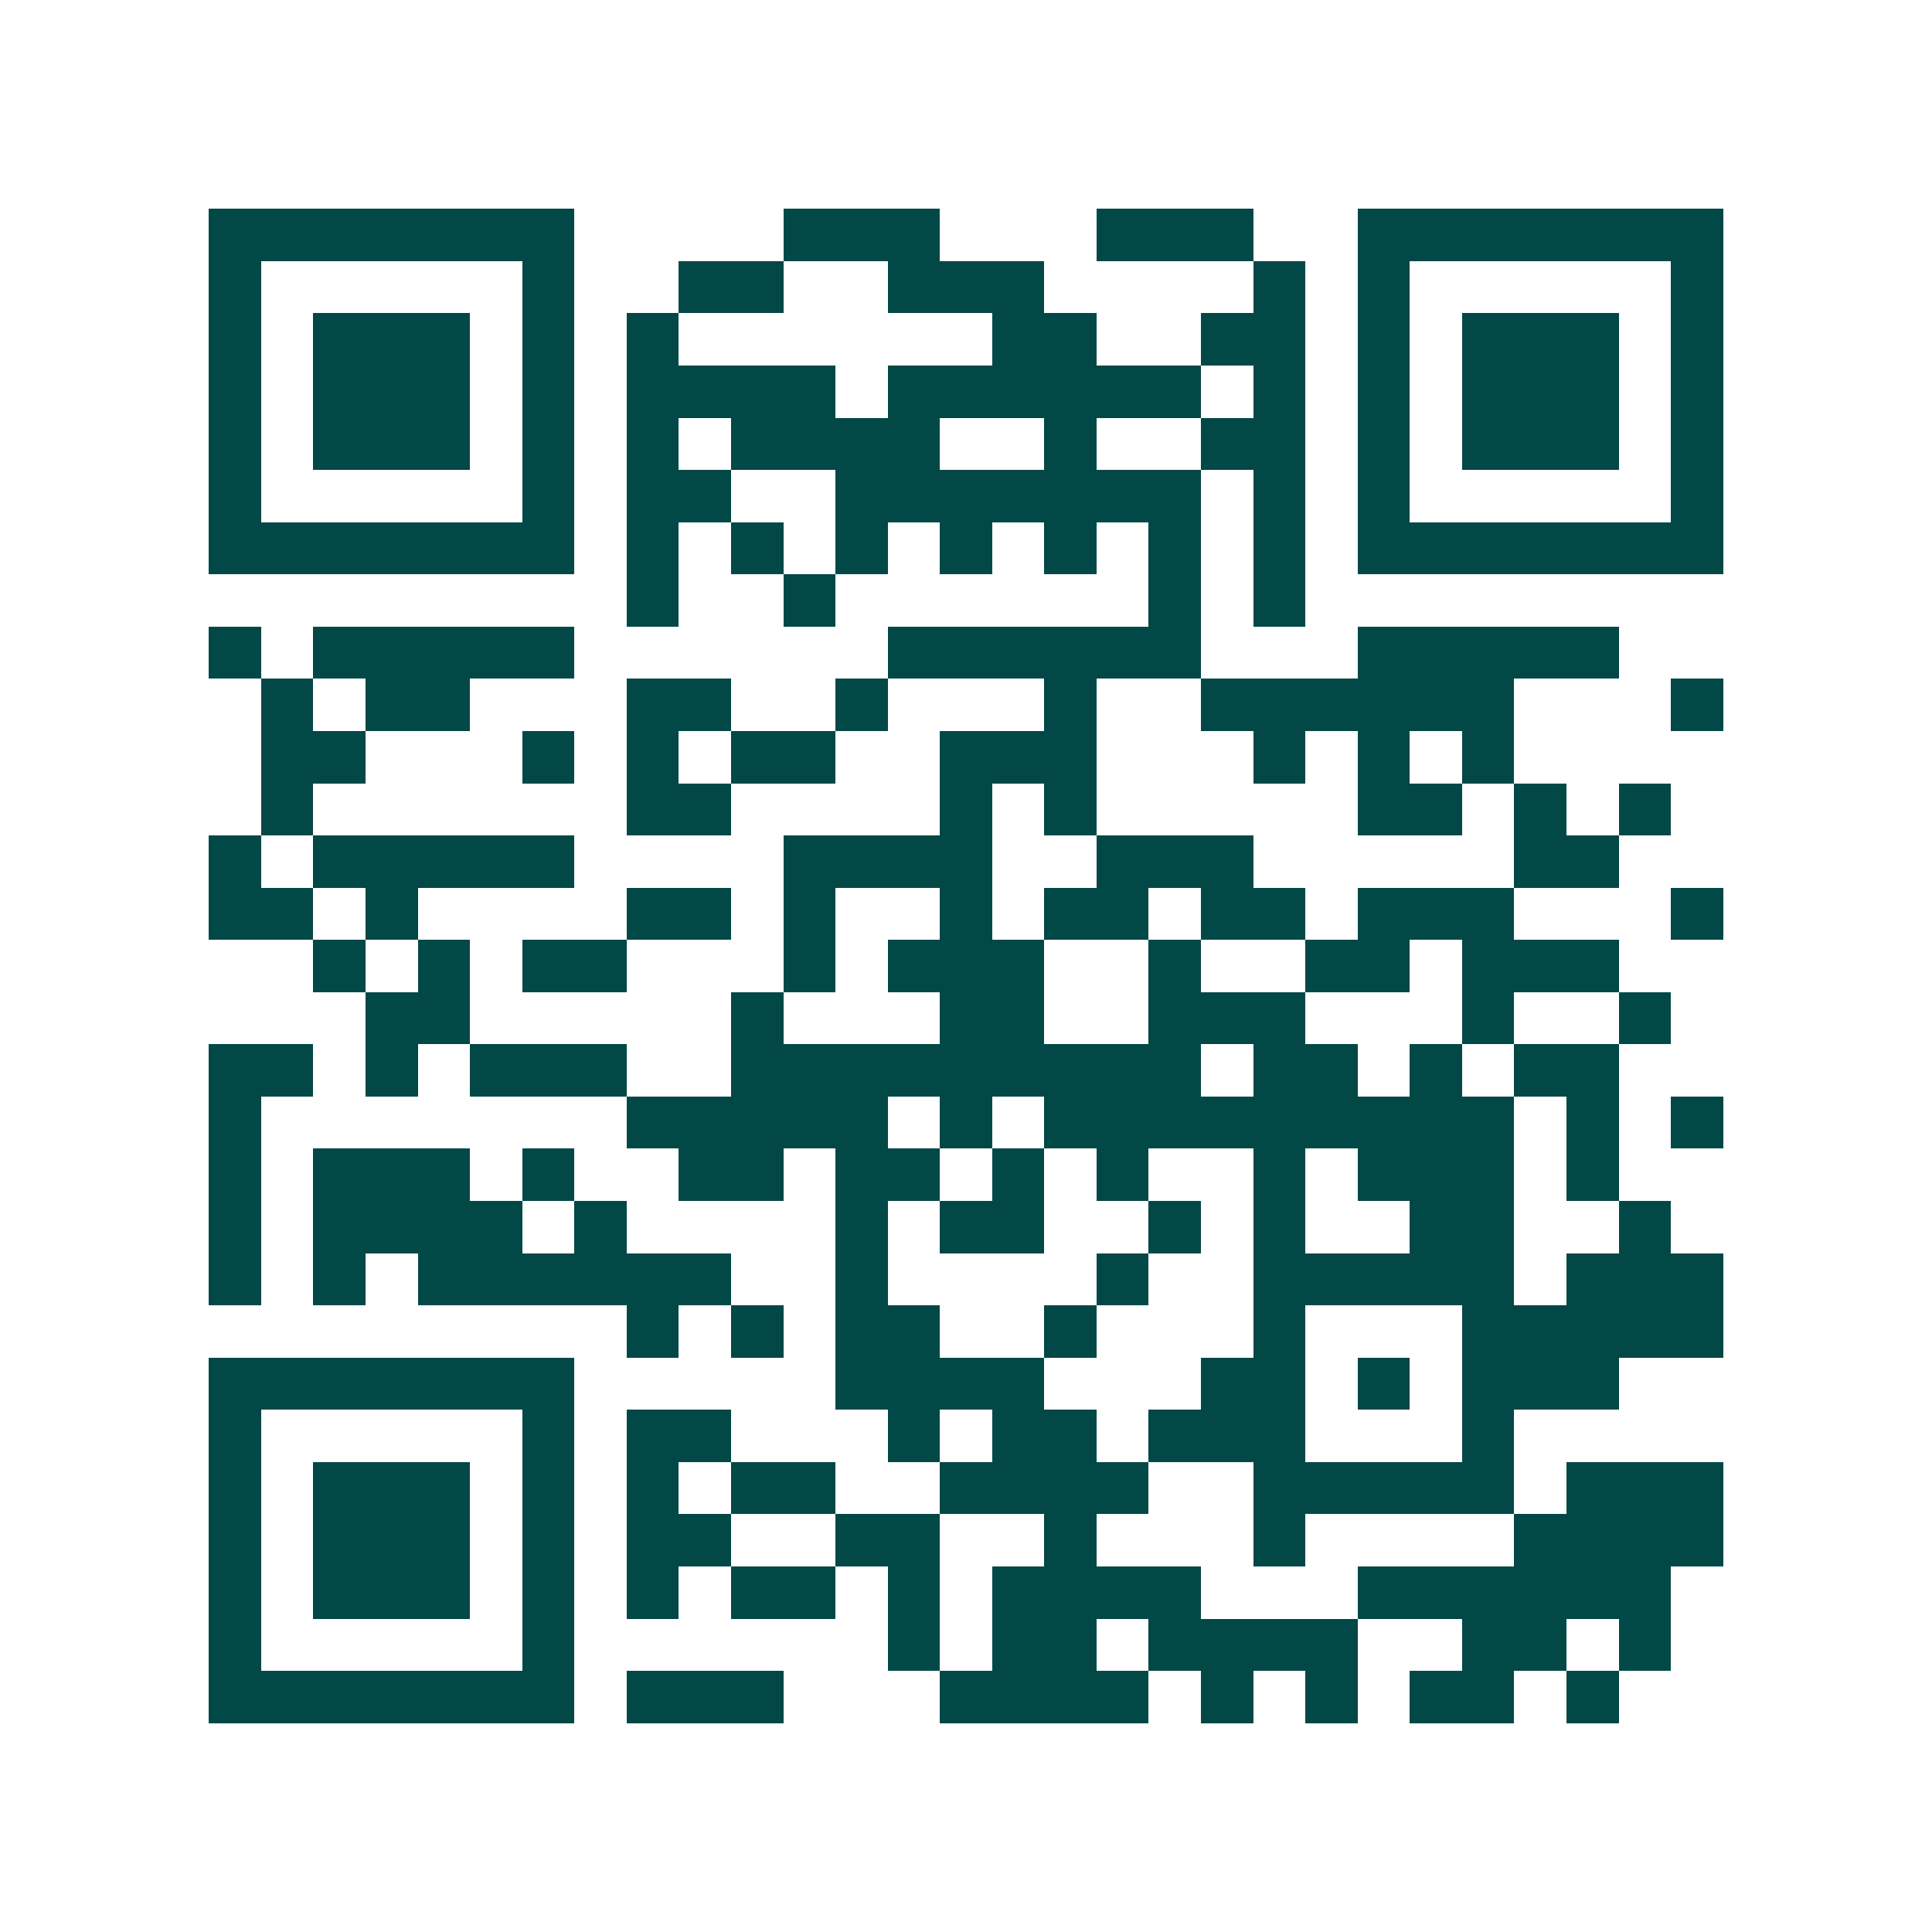 <svg xmlns="http://www.w3.org/2000/svg" width="200" height="200" viewBox="0 0 37 37" shape-rendering="crispEdges"><path fill="#ffffff" d="M0 0h37v37H0z"/><path stroke="#014847" d="M4 4.5h7m4 0h3m3 0h3m2 0h7M4 5.5h1m5 0h1m2 0h2m2 0h3m4 0h1m1 0h1m5 0h1M4 6.5h1m1 0h3m1 0h1m1 0h1m6 0h2m2 0h2m1 0h1m1 0h3m1 0h1M4 7.5h1m1 0h3m1 0h1m1 0h4m1 0h6m1 0h1m1 0h1m1 0h3m1 0h1M4 8.5h1m1 0h3m1 0h1m1 0h1m1 0h4m2 0h1m2 0h2m1 0h1m1 0h3m1 0h1M4 9.5h1m5 0h1m1 0h2m2 0h7m1 0h1m1 0h1m5 0h1M4 10.5h7m1 0h1m1 0h1m1 0h1m1 0h1m1 0h1m1 0h1m1 0h1m1 0h7M12 11.5h1m2 0h1m6 0h1m1 0h1M4 12.5h1m1 0h5m6 0h6m3 0h5M5 13.5h1m1 0h2m3 0h2m2 0h1m3 0h1m2 0h6m3 0h1M5 14.5h2m3 0h1m1 0h1m1 0h2m2 0h3m3 0h1m1 0h1m1 0h1M5 15.5h1m6 0h2m4 0h1m1 0h1m5 0h2m1 0h1m1 0h1M4 16.5h1m1 0h5m4 0h4m2 0h3m5 0h2M4 17.5h2m1 0h1m4 0h2m1 0h1m2 0h1m1 0h2m1 0h2m1 0h3m3 0h1M6 18.5h1m1 0h1m1 0h2m3 0h1m1 0h3m2 0h1m2 0h2m1 0h3M7 19.5h2m5 0h1m3 0h2m2 0h3m3 0h1m2 0h1M4 20.5h2m1 0h1m1 0h3m2 0h9m1 0h2m1 0h1m1 0h2M4 21.5h1m7 0h5m1 0h1m1 0h9m1 0h1m1 0h1M4 22.5h1m1 0h3m1 0h1m2 0h2m1 0h2m1 0h1m1 0h1m2 0h1m1 0h3m1 0h1M4 23.5h1m1 0h4m1 0h1m4 0h1m1 0h2m2 0h1m1 0h1m2 0h2m2 0h1M4 24.5h1m1 0h1m1 0h6m2 0h1m4 0h1m2 0h5m1 0h3M12 25.5h1m1 0h1m1 0h2m2 0h1m3 0h1m3 0h5M4 26.5h7m5 0h4m3 0h2m1 0h1m1 0h3M4 27.5h1m5 0h1m1 0h2m3 0h1m1 0h2m1 0h3m3 0h1M4 28.5h1m1 0h3m1 0h1m1 0h1m1 0h2m2 0h4m2 0h5m1 0h3M4 29.5h1m1 0h3m1 0h1m1 0h2m2 0h2m2 0h1m3 0h1m4 0h4M4 30.5h1m1 0h3m1 0h1m1 0h1m1 0h2m1 0h1m1 0h4m3 0h6M4 31.5h1m5 0h1m6 0h1m1 0h2m1 0h4m2 0h2m1 0h1M4 32.5h7m1 0h3m3 0h4m1 0h1m1 0h1m1 0h2m1 0h1"/></svg>
